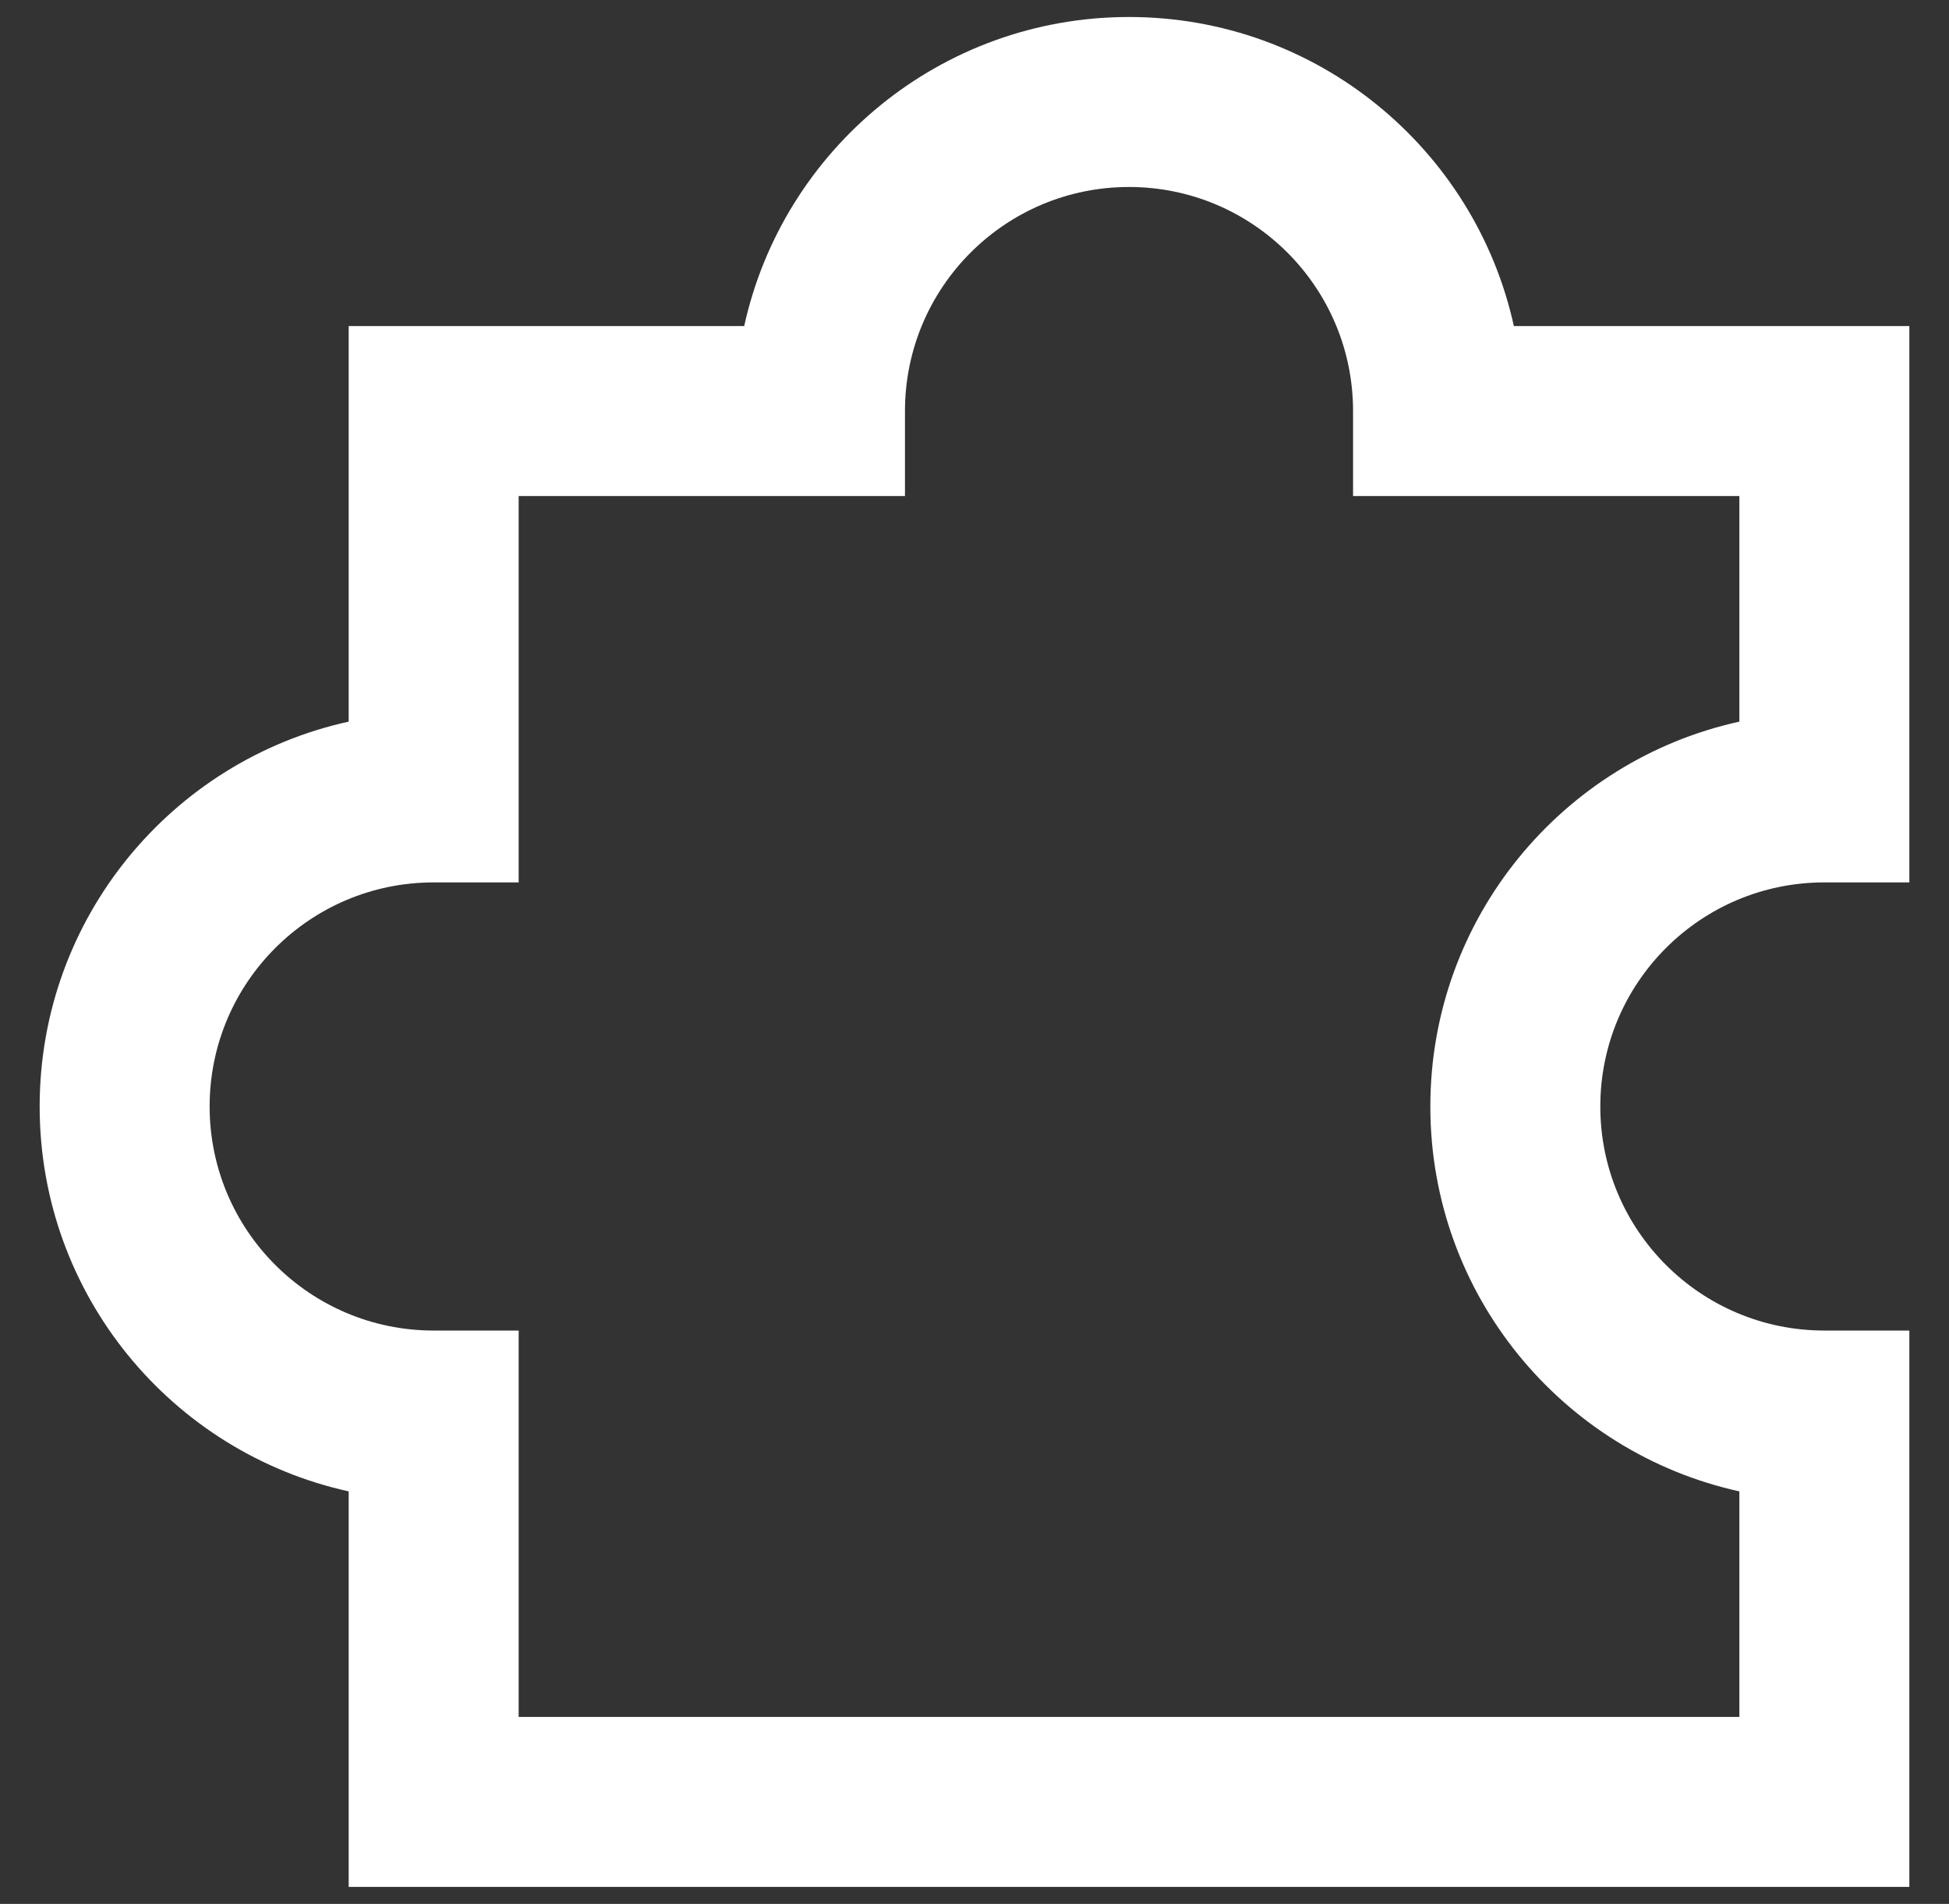 <svg width="43" height="42" viewBox="0 0 43 42" fill="none" xmlns="http://www.w3.org/2000/svg">
<rect x="0" y="0" width="43" height="42" fill="#333333" stroke="none"/>
<path fill-rule="evenodd" clip-rule="evenodd" d="M24.909 4.125C22.179 4.125 19.966 6.338 19.966 9.068V10.943H11.443V19.466H9.568C6.838 19.466 4.625 21.679 4.625 24.409C4.625 27.139 6.838 29.352 9.568 29.352H11.443V37.875H38.375V32.9C34.475 32.042 31.557 28.567 31.557 24.409C31.557 20.252 34.475 16.776 38.375 15.919V10.943H29.852V9.068C29.852 6.338 27.639 4.125 24.909 4.125ZM16.419 7.193C17.276 3.293 20.752 0.375 24.909 0.375C29.067 0.375 32.542 3.293 33.4 7.193H42.125V19.466H40.25C37.52 19.466 35.307 21.679 35.307 24.409C35.307 27.139 37.52 29.352 40.25 29.352H42.125V41.625H7.693V32.9C3.793 32.042 0.875 28.567 0.875 24.409C0.875 20.252 3.793 16.776 7.693 15.919V7.193H16.419Z" fill="white"/>
</svg>
